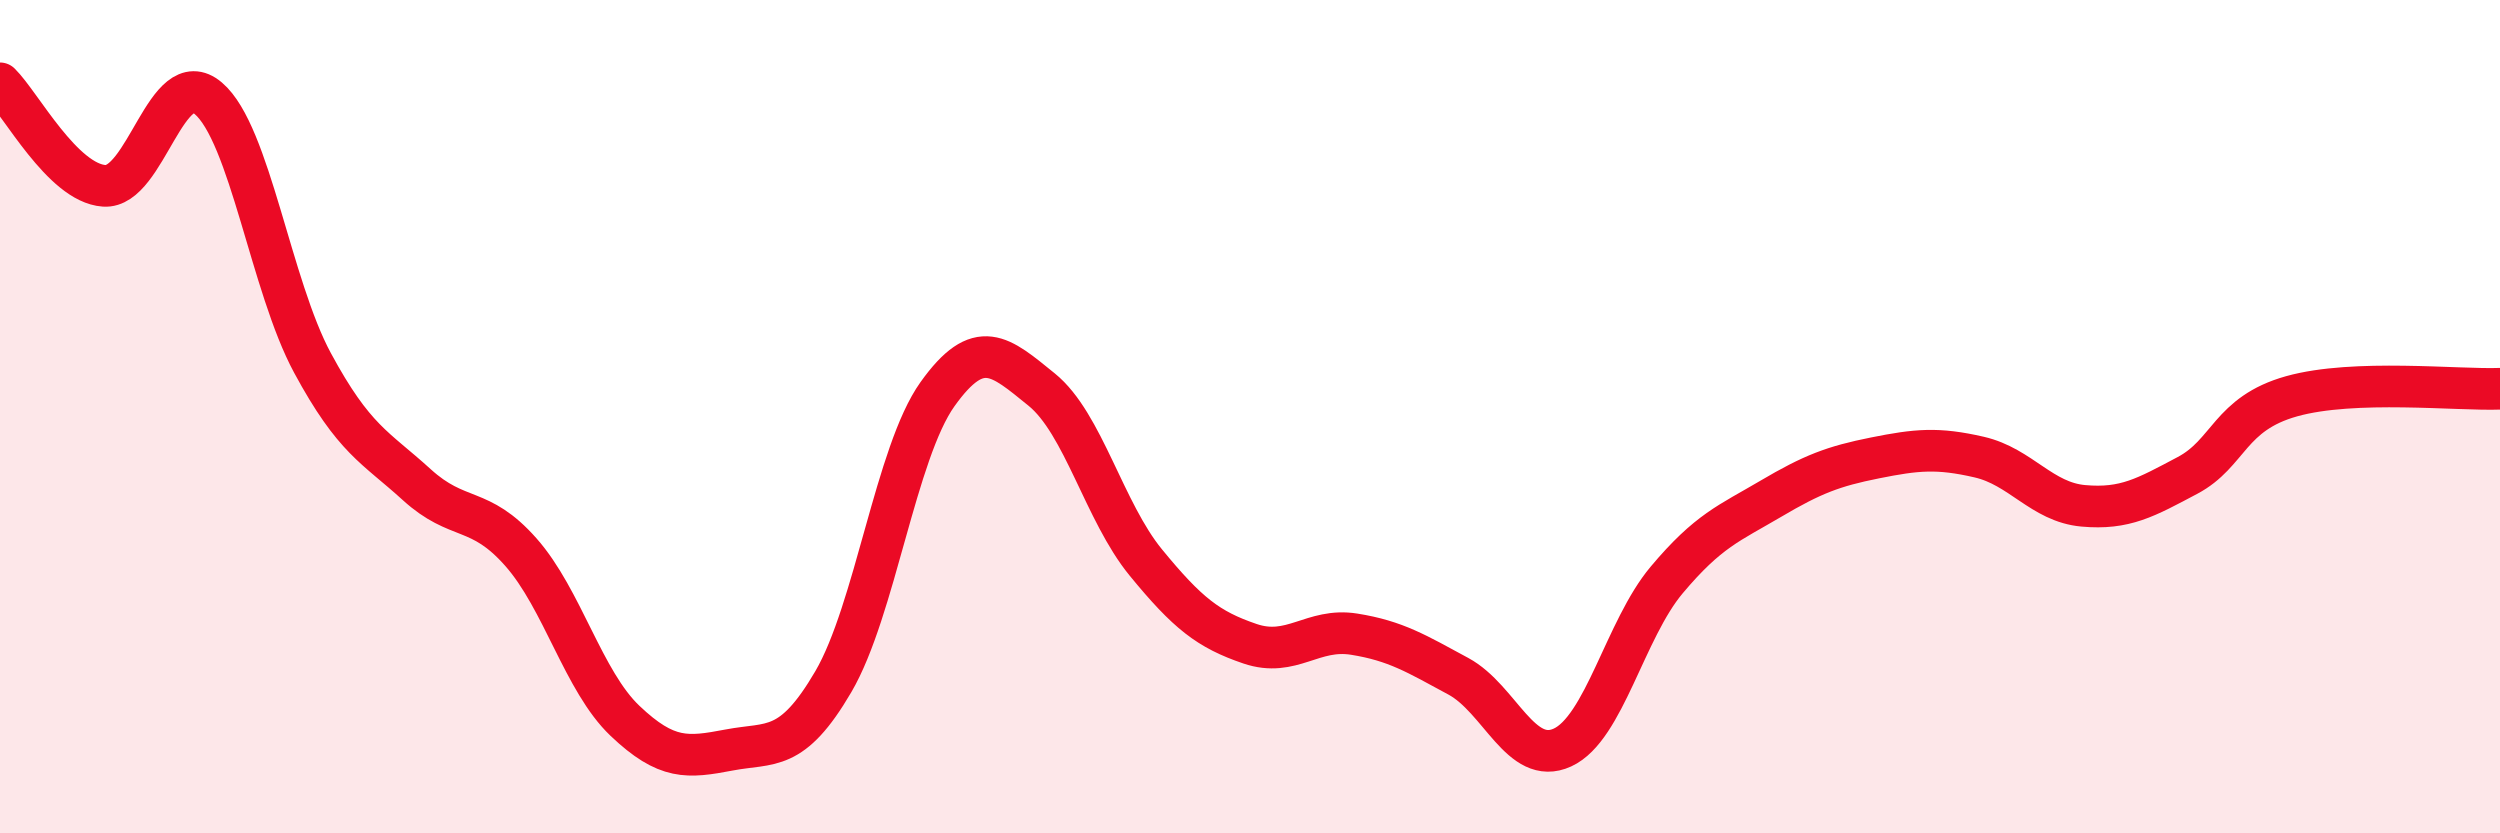 
    <svg width="60" height="20" viewBox="0 0 60 20" xmlns="http://www.w3.org/2000/svg">
      <path
        d="M 0,2 C 0.5,2.49 1.5,4.39 2.5,4.46 C 3.5,4.53 4,1.51 5,2.36 C 6,3.21 6.5,6.86 7.5,8.71 C 8.5,10.56 9,10.72 10,11.63 C 11,12.54 11.5,12.12 12.5,13.25 C 13.5,14.38 14,16.35 15,17.3 C 16,18.25 16.5,18.19 17.5,18 C 18.5,17.81 19,18.07 20,16.36 C 21,14.65 21.5,10.86 22.5,9.46 C 23.5,8.06 24,8.54 25,9.35 C 26,10.16 26.5,12.28 27.5,13.5 C 28.5,14.72 29,15.11 30,15.45 C 31,15.79 31.5,15.06 32.5,15.22 C 33.5,15.38 34,15.69 35,16.23 C 36,16.77 36.5,18.4 37.5,17.94 C 38.5,17.48 39,15.11 40,13.92 C 41,12.73 41.5,12.56 42.5,11.97 C 43.5,11.38 44,11.19 45,10.99 C 46,10.79 46.5,10.74 47.5,10.97 C 48.5,11.2 49,12.05 50,12.14 C 51,12.23 51.5,11.94 52.5,11.41 C 53.5,10.88 53.5,9.93 55,9.51 C 56.5,9.09 59,9.37 60,9.33L60 20L0 20Z"
        fill="#EB0A25"
        opacity="0.1"
        stroke-linecap="round"
        stroke-linejoin="round"
      />
      <path
        d="M 0,2 C 0.5,2.49 1.5,4.39 2.5,4.46 C 3.5,4.53 4,1.51 5,2.36 C 6,3.21 6.5,6.86 7.5,8.71 C 8.5,10.56 9,10.72 10,11.63 C 11,12.54 11.5,12.12 12.5,13.25 C 13.5,14.38 14,16.35 15,17.3 C 16,18.25 16.5,18.19 17.5,18 C 18.5,17.81 19,18.07 20,16.36 C 21,14.65 21.5,10.86 22.5,9.46 C 23.5,8.06 24,8.54 25,9.35 C 26,10.16 26.5,12.28 27.5,13.5 C 28.5,14.72 29,15.11 30,15.45 C 31,15.79 31.5,15.06 32.5,15.22 C 33.5,15.38 34,15.69 35,16.23 C 36,16.77 36.5,18.4 37.5,17.94 C 38.5,17.48 39,15.11 40,13.92 C 41,12.73 41.5,12.56 42.5,11.97 C 43.5,11.38 44,11.19 45,10.99 C 46,10.79 46.5,10.74 47.5,10.97 C 48.5,11.2 49,12.05 50,12.14 C 51,12.23 51.5,11.94 52.5,11.41 C 53.5,10.88 53.5,9.93 55,9.51 C 56.5,9.09 59,9.37 60,9.33"
        stroke="#EB0A25"
        stroke-width="1"
        fill="none"
        stroke-linecap="round"
        stroke-linejoin="round"
      />
    </svg>
  
